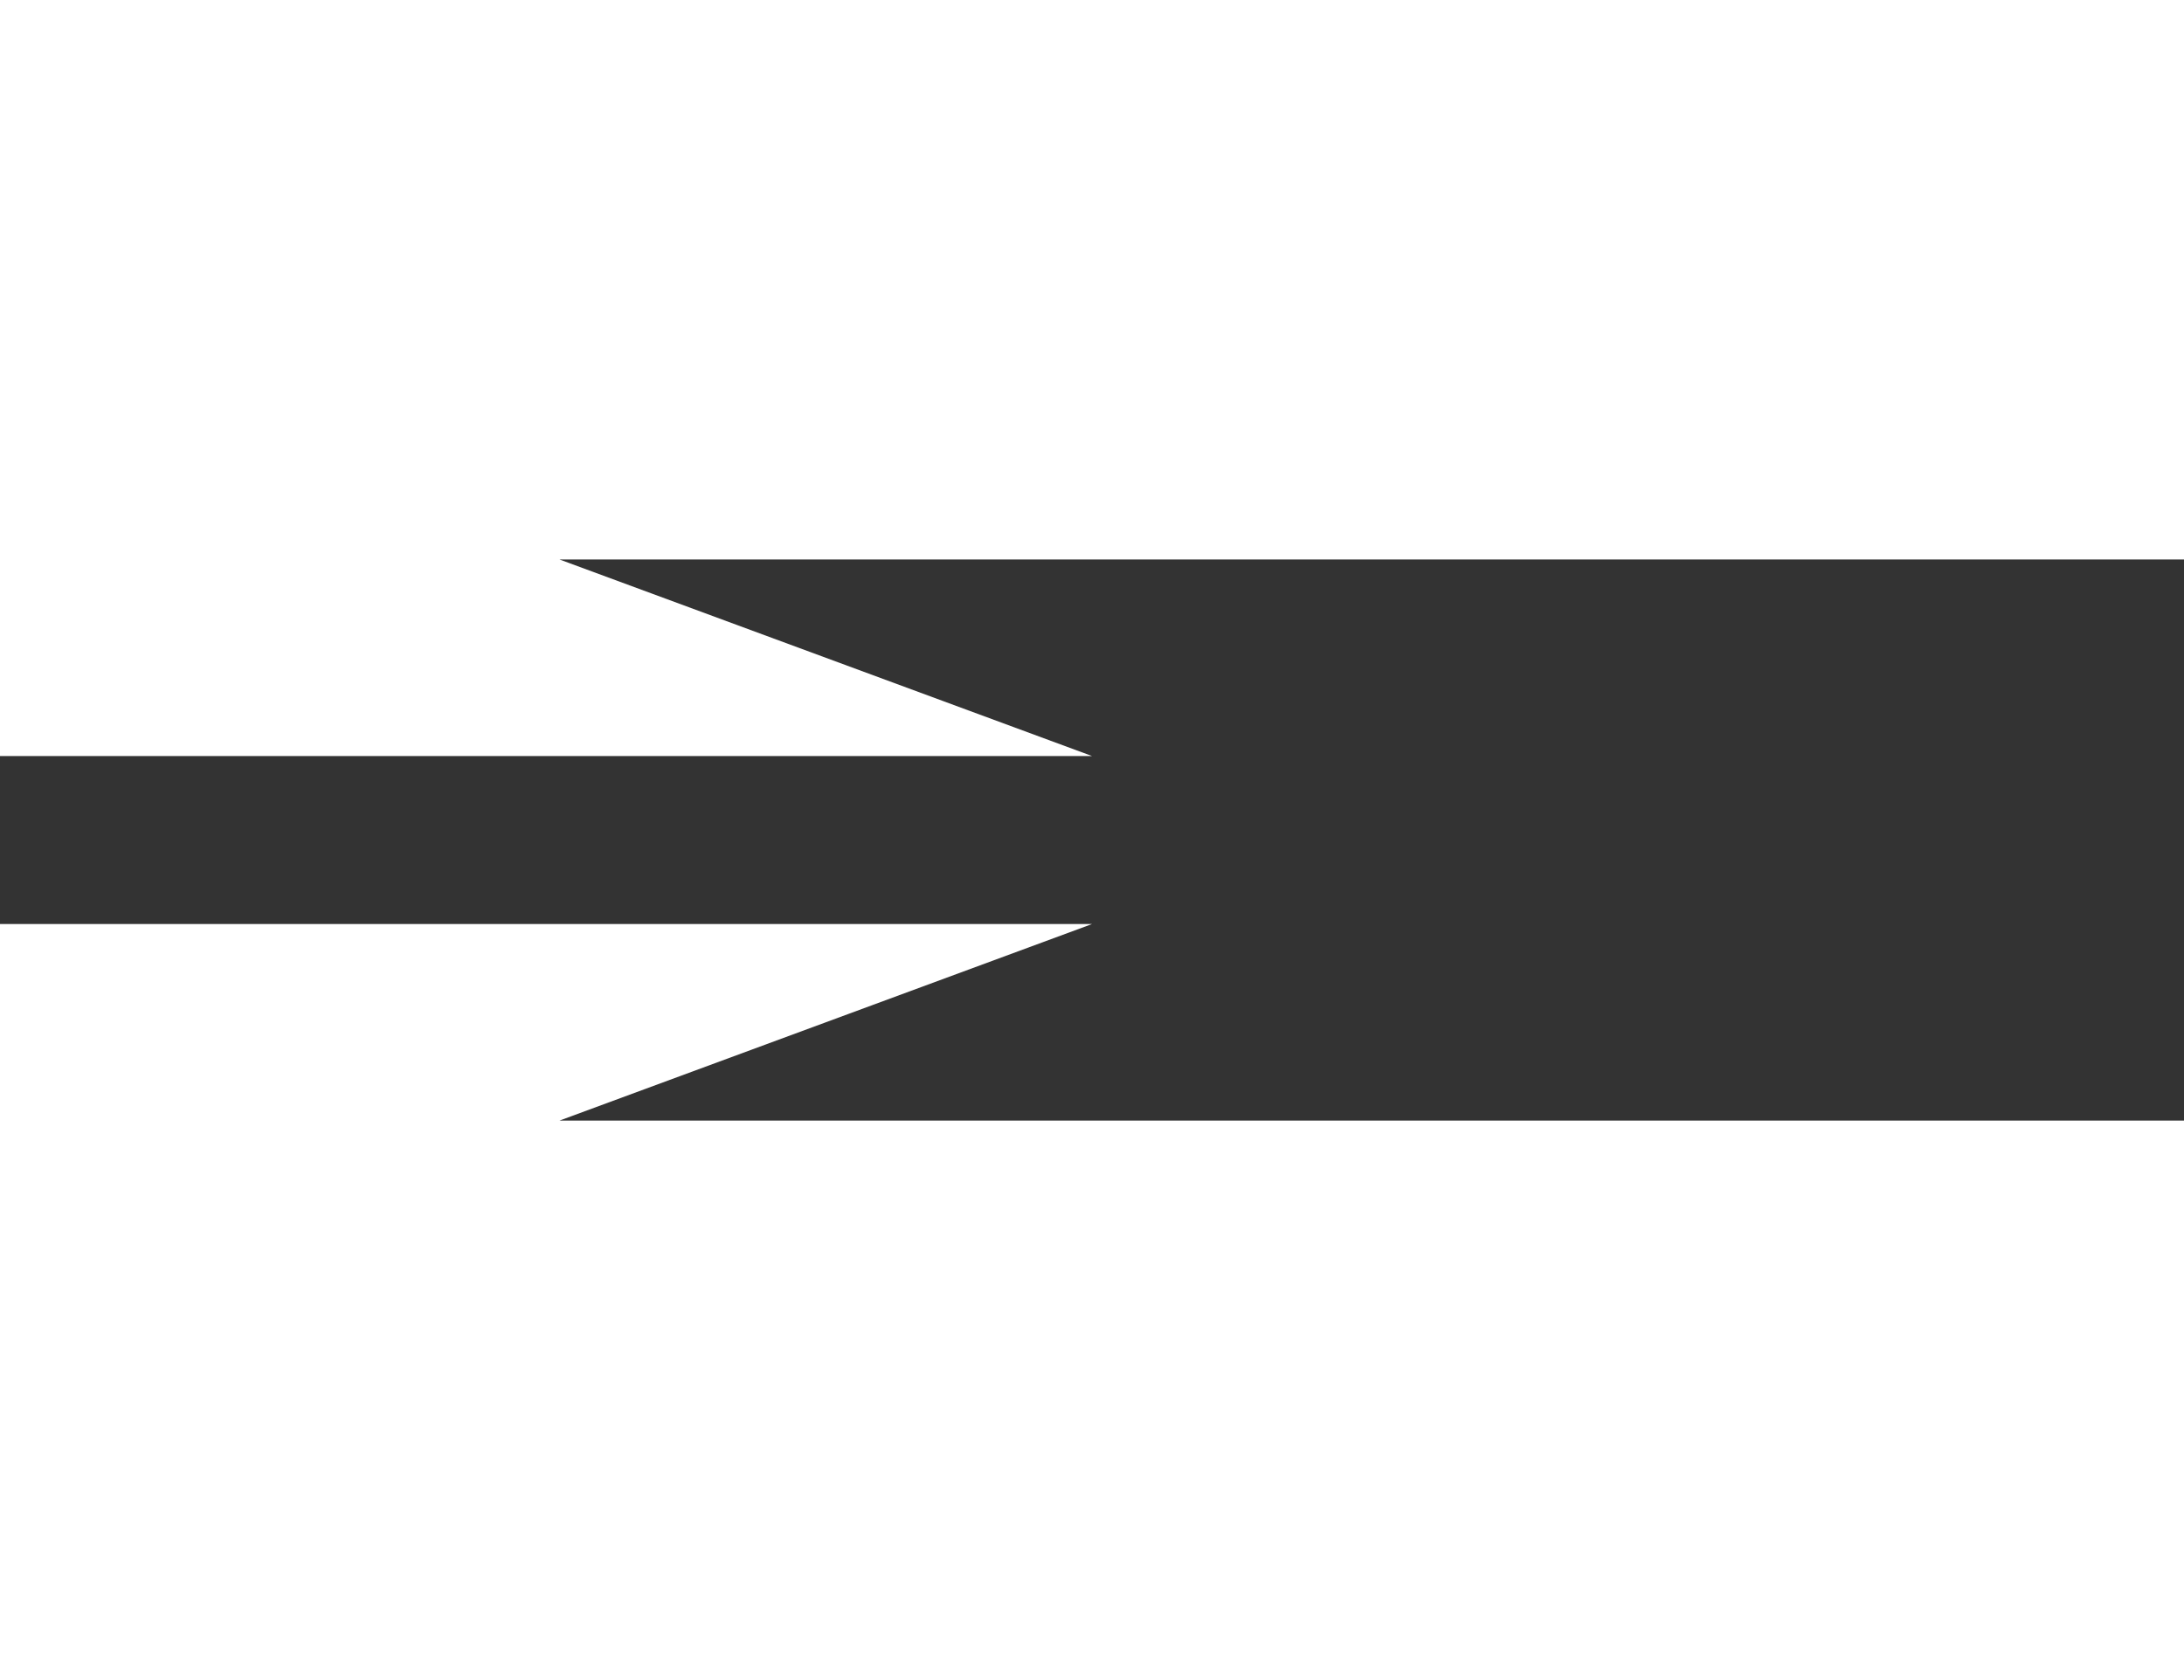 <?xml version="1.0" encoding="UTF-8" standalone="no"?>
<!-- Created with Inkscape (http://www.inkscape.org/) -->

<svg
   width="1300mm"
   height="1000mm"
   viewBox="0 0 1300 1000"
   version="1.1"
   id="svg1"
   xml:space="preserve"
   xmlns="http://www.w3.org/2000/svg"
   xmlns:svg="http://www.w3.org/2000/svg"><rect x="0" y="0" width="1300" height="1000" fill="#333333" stroke="none"/><defs
     id="defs1" /><g
     id="layer1"
     transform="translate(-5539.033,236.872)"><path
       style="fill:#ffffff;fill-opacity:1;stroke-width:0;stroke-dasharray:none"
       d="m 5539.033,-236.872 h 1300 V 96.128 h -967 l 317,117 h -650 z"
       id="path39-3" /><path
       style="fill:#ffffff;fill-opacity:1;stroke-width:0;stroke-dasharray:none"
       d="m 5539.033,763.128 h 1300 V 430.128 h -967 l 317,-117 h -650 z"
       id="path39-3-3" /></g></svg>
